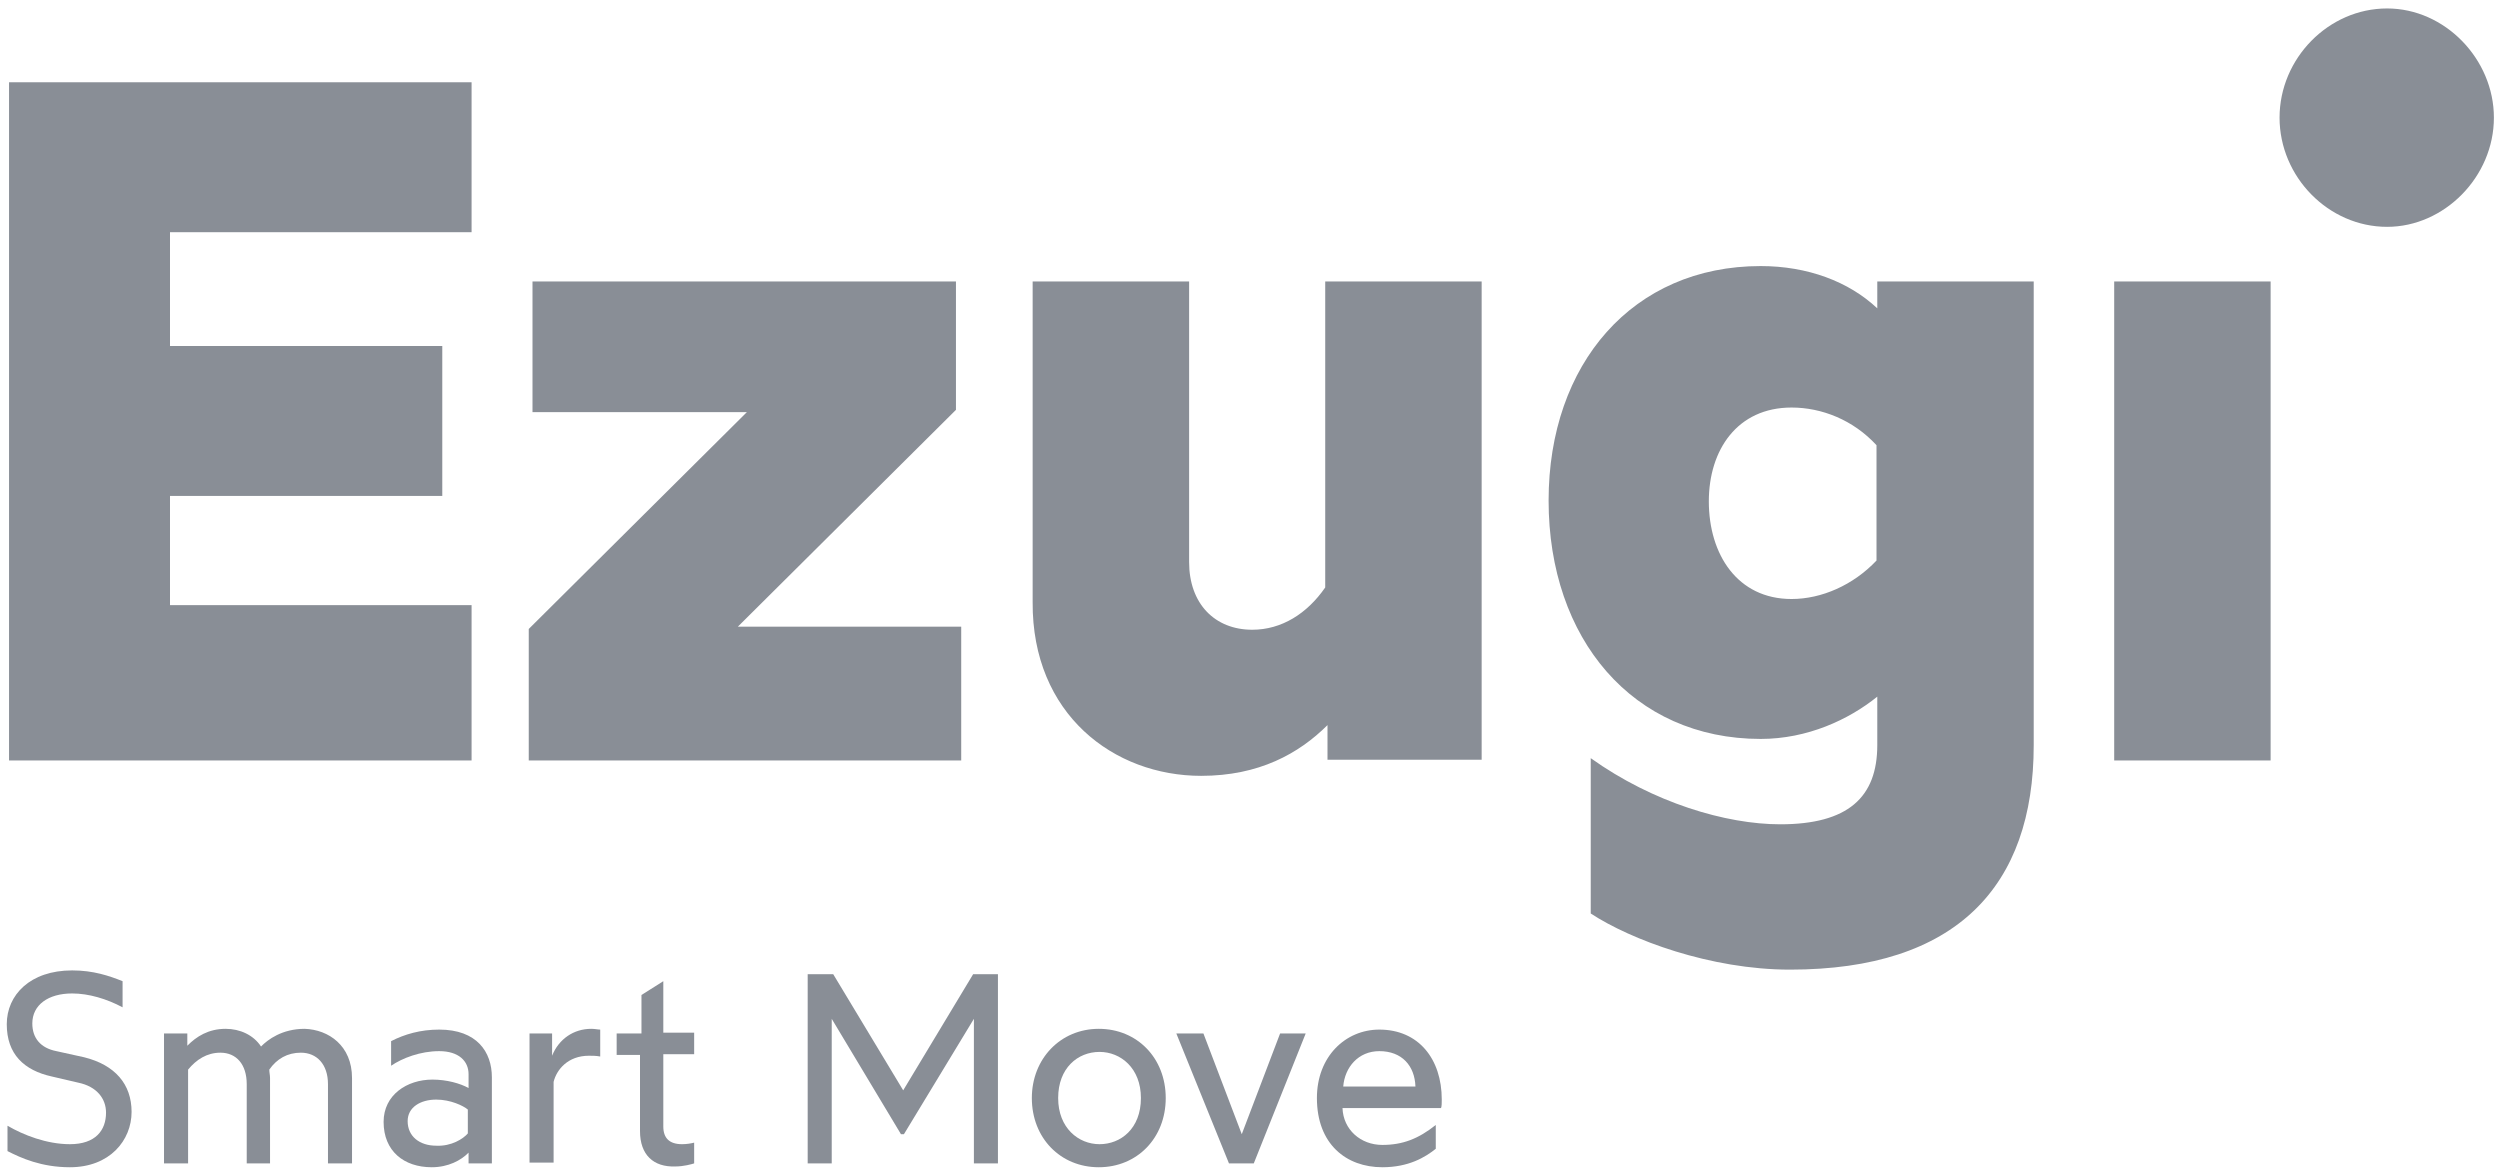 <svg width="68" height="32" viewBox="0 0 68 32" fill="none" xmlns="http://www.w3.org/2000/svg">
<g clip-path="url(#clip0_2854_1580)">
<path d="M3.579 30.243C3.579 31.017 2.986 31.749 1.902 31.749C1.125 31.749 0.572 31.498 0.204 31.31V30.62C0.634 30.871 1.268 31.122 1.902 31.122C2.598 31.122 2.884 30.745 2.884 30.264C2.884 29.888 2.638 29.553 2.127 29.448L1.411 29.281C0.654 29.114 0.184 28.674 0.184 27.859C0.184 27.064 0.818 26.395 1.963 26.395C2.536 26.395 2.966 26.541 3.334 26.688V27.399C2.904 27.169 2.413 27.022 1.963 27.022C1.309 27.022 0.879 27.336 0.879 27.838C0.879 28.235 1.104 28.507 1.534 28.591L2.291 28.758C3.129 28.967 3.579 29.49 3.579 30.243Z" fill="#898E96"/>
<path d="M9.575 29.323V31.644H8.921V29.49C8.921 28.946 8.614 28.633 8.184 28.633C7.816 28.633 7.53 28.8 7.325 29.093C7.325 29.177 7.345 29.239 7.345 29.323V31.644H6.711V29.49C6.711 28.946 6.425 28.633 5.995 28.633C5.627 28.633 5.341 28.821 5.116 29.093V31.644H4.461V28.11H5.095V28.444C5.341 28.194 5.668 27.984 6.138 27.984C6.527 27.984 6.895 28.152 7.1 28.465C7.284 28.277 7.673 27.984 8.286 27.984C8.941 28.005 9.575 28.444 9.575 29.323Z" fill="#898E96"/>
<path d="M10.434 30.515C10.434 29.783 11.068 29.365 11.763 29.365C12.152 29.365 12.52 29.469 12.745 29.595V29.218C12.745 28.863 12.479 28.591 11.947 28.591C11.436 28.591 10.945 28.779 10.638 28.988V28.319C11.006 28.131 11.436 28.005 11.947 28.005C12.97 28.005 13.379 28.612 13.379 29.302V31.644H12.745V31.352C12.541 31.561 12.193 31.749 11.743 31.749C10.986 31.749 10.434 31.31 10.434 30.515ZM12.725 30.829V30.18C12.602 30.076 12.254 29.909 11.866 29.909C11.436 29.909 11.088 30.118 11.088 30.494C11.088 30.912 11.415 31.163 11.866 31.163C12.275 31.184 12.602 30.975 12.725 30.829Z" fill="#898E96"/>
<path d="M14.383 28.11H15.017V28.716C15.201 28.256 15.61 27.984 16.081 27.984C16.183 27.984 16.265 28.005 16.326 28.005V28.737C16.224 28.716 16.101 28.716 16.019 28.716C15.447 28.716 15.14 29.093 15.058 29.427V31.623H14.403V28.11H14.383Z" fill="#898E96"/>
<path d="M17.408 30.766V28.695H16.773V28.11H17.448V27.064L18.042 26.688V28.089H18.881V28.674H18.042V30.64C18.042 30.954 18.205 31.122 18.553 31.122C18.676 31.122 18.799 31.101 18.881 31.08V31.644C18.819 31.665 18.594 31.728 18.369 31.728C17.776 31.749 17.408 31.414 17.408 30.766Z" fill="#898E96"/>
<path d="M21.969 26.499H22.664L24.567 29.657L26.469 26.499H27.144V31.644H26.49V27.712L24.587 30.85H24.506L22.623 27.712V31.644H21.969V26.499Z" fill="#898E96"/>
<path d="M28.066 29.867C28.066 28.8 28.844 27.984 29.887 27.984C30.93 27.984 31.708 28.779 31.708 29.867C31.708 30.954 30.93 31.749 29.887 31.749C28.844 31.749 28.066 30.954 28.066 29.867ZM31.033 29.867C31.033 29.051 30.48 28.612 29.908 28.612C29.314 28.612 28.782 29.051 28.782 29.867C28.782 30.682 29.335 31.122 29.908 31.122C30.48 31.122 31.033 30.703 31.033 29.867Z" fill="#898E96"/>
<path d="M31.996 28.11H32.733L33.776 30.85L34.819 28.11H35.515L34.103 31.644H33.428L31.996 28.11Z" fill="#898E96"/>
<path d="M35.82 29.867C35.82 28.737 36.598 28.005 37.518 28.005C38.582 28.005 39.216 28.8 39.216 29.909C39.216 29.992 39.216 30.097 39.196 30.139H36.516C36.536 30.724 37.007 31.142 37.6 31.142C38.152 31.142 38.582 30.975 39.053 30.599V31.247C38.766 31.477 38.316 31.749 37.6 31.749C36.618 31.749 35.82 31.122 35.82 29.867ZM38.5 29.553C38.48 28.988 38.132 28.591 37.518 28.591C36.946 28.591 36.577 29.03 36.536 29.553H38.5Z" fill="#898E96"/>
<path d="M64.929 6.17C66.484 6.17 67.834 4.81 67.834 3.2C67.834 1.61 66.504 0.23 64.929 0.23C63.334 0.23 62.004 1.59 62.004 3.2C62.004 4.81 63.334 6.17 64.929 6.17Z" fill="#898E96"/>
<path d="M57.506 20.685H61.761V7.655H57.506V20.685ZM48.73 16.293C47.257 16.293 46.48 15.08 46.48 13.637C46.48 12.235 47.257 11.085 48.73 11.085C49.548 11.085 50.407 11.42 51.041 12.11V15.247C50.407 15.916 49.548 16.293 48.73 16.293ZM48.689 26.374C53.21 26.374 55.317 24.115 55.317 20.267V7.655H51.062V8.387C50.285 7.655 49.16 7.237 47.891 7.237C44.413 7.237 42.122 9.893 42.122 13.616C42.122 17.38 44.413 20.099 47.891 20.099C49.16 20.099 50.285 19.576 51.062 18.949V20.267C51.062 21.689 50.264 22.421 48.423 22.421C46.95 22.421 44.966 21.835 43.268 20.622V24.847C44.352 25.558 46.52 26.374 48.689 26.374ZM32.671 21.103C34.246 21.103 35.33 20.497 36.108 19.723V20.664H40.301V7.655H36.046V15.979C35.555 16.69 34.86 17.129 34.062 17.129C33.039 17.129 32.344 16.418 32.344 15.289V7.655H28.088V16.377C28.068 19.43 30.298 21.103 32.671 21.103ZM14.382 20.685H26.145V17.046H20.069L26.002 11.148V7.655H14.484V11.21H20.315L14.382 17.108V20.685ZM0.246 20.685H12.827V16.46H4.624V13.49H12.03V9.412H4.624V6.316H12.827V2.238H0.246V20.685Z" fill="#898E96"/>
</g>
<defs>
<clipPath id="clip0_2854_1580">
<rect width="68" height="32" fill="white"/>
</clipPath>
</defs>
</svg>
